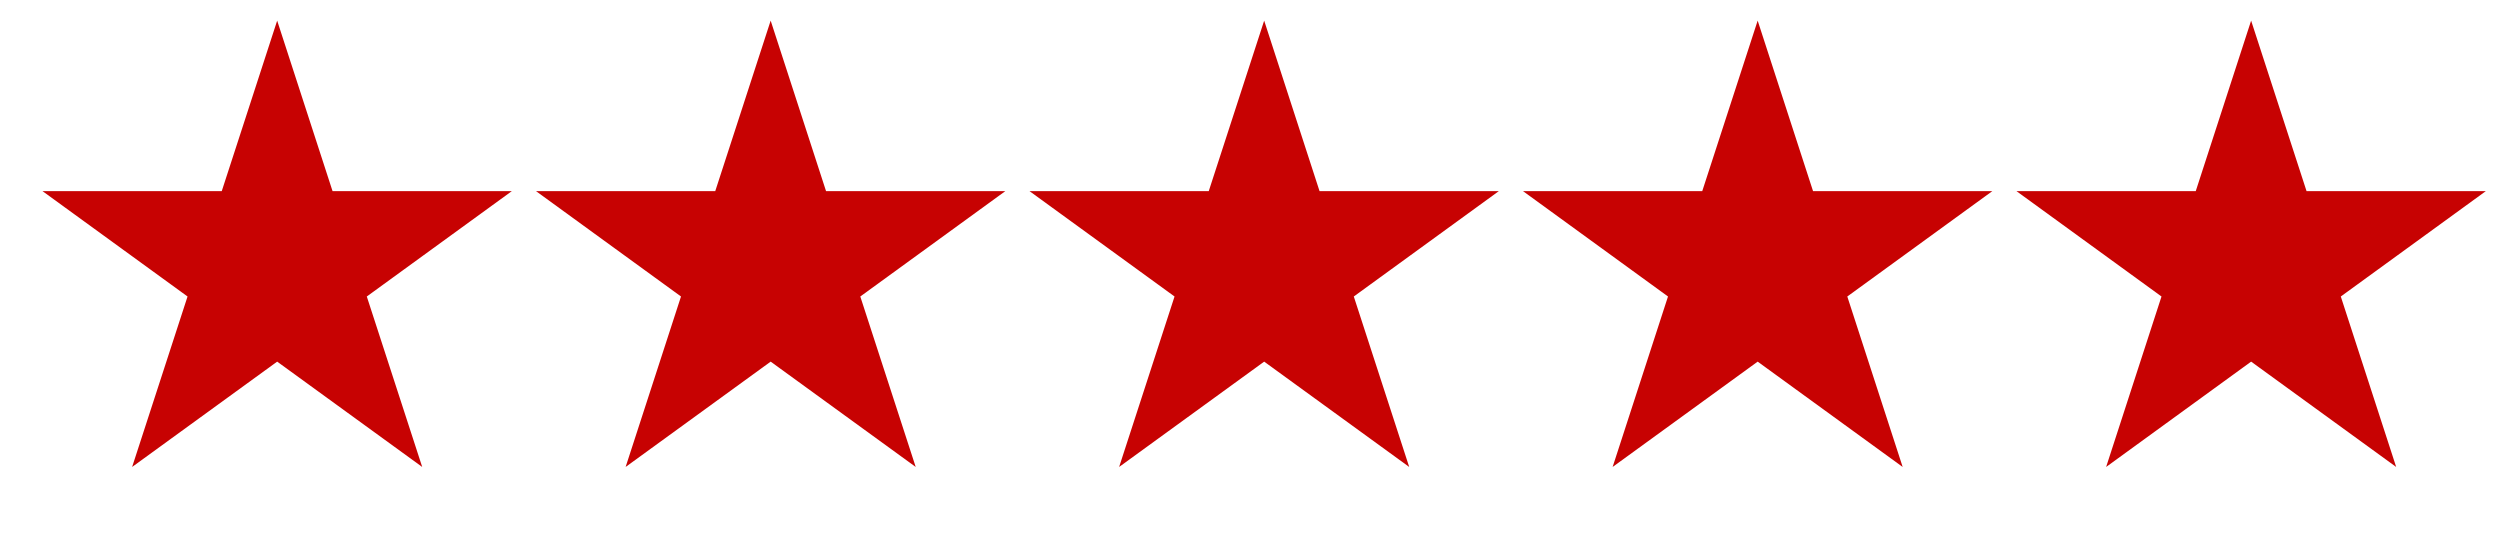 <svg xmlns="http://www.w3.org/2000/svg" width="60" height="13" viewBox="0 0 60 13" fill="none"><path d="M6.652 0.495L7.981 4.587H12.284L8.803 7.116L10.133 11.207L6.652 8.679L3.171 11.207L4.501 7.116L1.02 4.587H5.322L6.652 0.495Z" fill="#C70202"></path><path d="M18.496 0.495L19.825 4.587H24.128L20.647 7.116L21.977 11.207L18.496 8.679L15.015 11.207L16.344 7.116L12.864 4.587H17.166L18.496 0.495Z" fill="#C70202"></path><path d="M30.34 0.495L31.669 4.587H35.972L32.491 7.116L33.821 11.207L30.34 8.679L26.859 11.207L28.189 7.116L24.708 4.587H29.01L30.34 0.495Z" fill="#C70202"></path><path d="M42.184 0.495L43.513 4.587H47.816L44.335 7.116L45.664 11.207L42.184 8.679L38.703 11.207L40.032 7.116L36.552 4.587H40.854L42.184 0.495Z" fill="#C70202"></path><path d="M54.027 0.495L55.357 4.587H59.66L56.179 7.116L57.508 11.207L54.027 8.679L50.547 11.207L51.876 7.116L48.395 4.587H52.698L54.027 0.495Z" fill="#C70202"></path></svg>